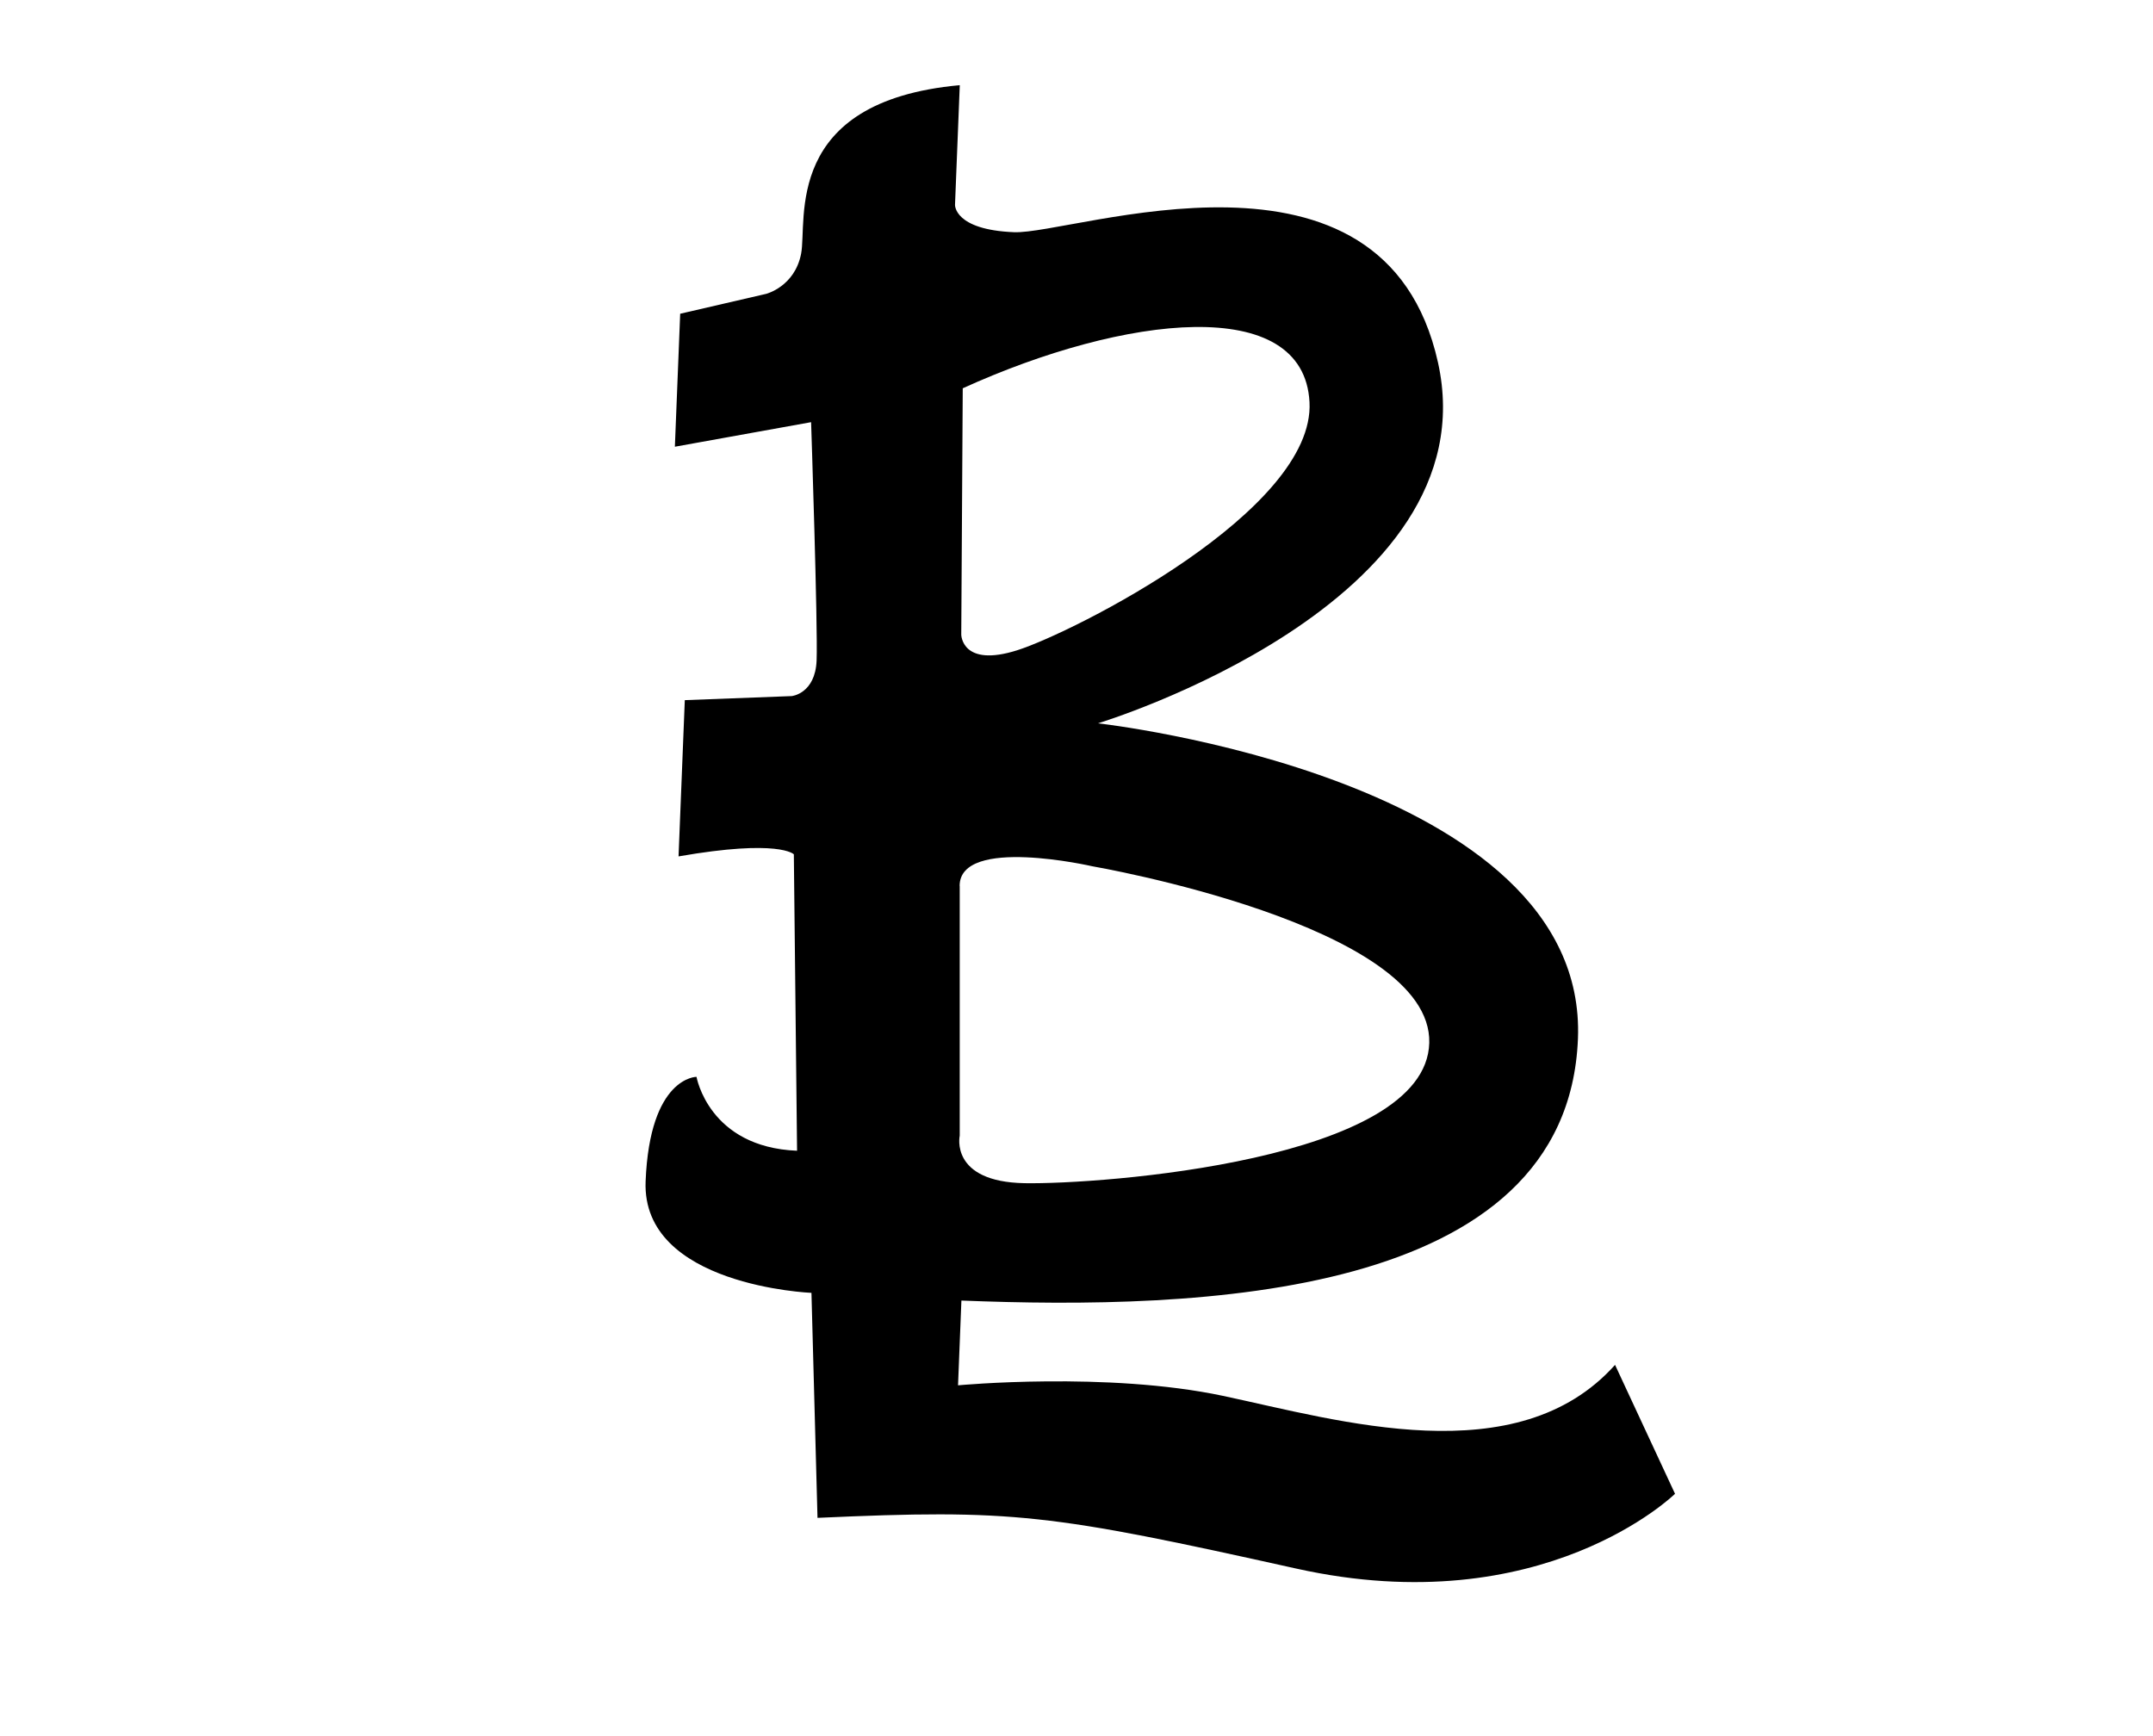 <?xml version="1.0" encoding="UTF-8"?> <svg xmlns="http://www.w3.org/2000/svg" id="Capa_1" version="1.1" viewBox="0 0 434 350"><!-- Generator: Adobe Illustrator 29.9.0, SVG Export Plug-In . SVG Version: 2.1.1 Build 14) --><path d="M325.56,275.16c-19.73,22.03-55.65,11.21-79.01,6.25-23.36-4.96-53.43-2.13-53.43-2.13l.12-3.02.56-14.07c47.38,1.89,122.18-.16,124.28-52.77,2.1-52.61-96.75-63.6-96.75-63.6,0,0,79.38-24.02,68.53-72.78-10.85-48.76-73.36-25.75-85.45-26.23-12.1-.48-11.9-5.51-11.9-5.51l.96-24.13c-35.81,3.27-30.71,27.3-31.98,33.96-1.28,6.66-7.05,8.11-7.05,8.11l-17.33,4.01-1.07,26.81,27.46-4.95s1.38,41.34,1.11,48.04c-.27,6.7-5,7.18-5,7.18l-21.57.82-1.26,31.5c20.34-3.55,23.24-.42,23.24-.42l.65,59.76c-17.81-.71-20.27-14.9-20.27-14.9,0,0-9.42-.04-10.26,21.07-.84,21.11,33.43,22.48,33.43,22.48l1.22,45.36c39.45-1.78,46.82-.82,96.53,10.23,49.71,11.04,76.33-15.08,76.33-15.08l-12.09-25.99ZM193.77,127.94l.3-49.66c32.57-14.81,68.75-19.07,69.9,2.79,1.15,21.86-47.63,46.43-58.88,50.01-11.25,3.58-11.32-3.14-11.32-3.14ZM193.44,178.61c0-10.12,26.75-3.97,26.75-3.97,0,0,68.53,11.79,67.92,35.6-.61,23.8-66.43,28.56-81.57,28.29-15.14-.27-13.08-9.58-13.08-9.58v-50.34Z"></path></svg> 